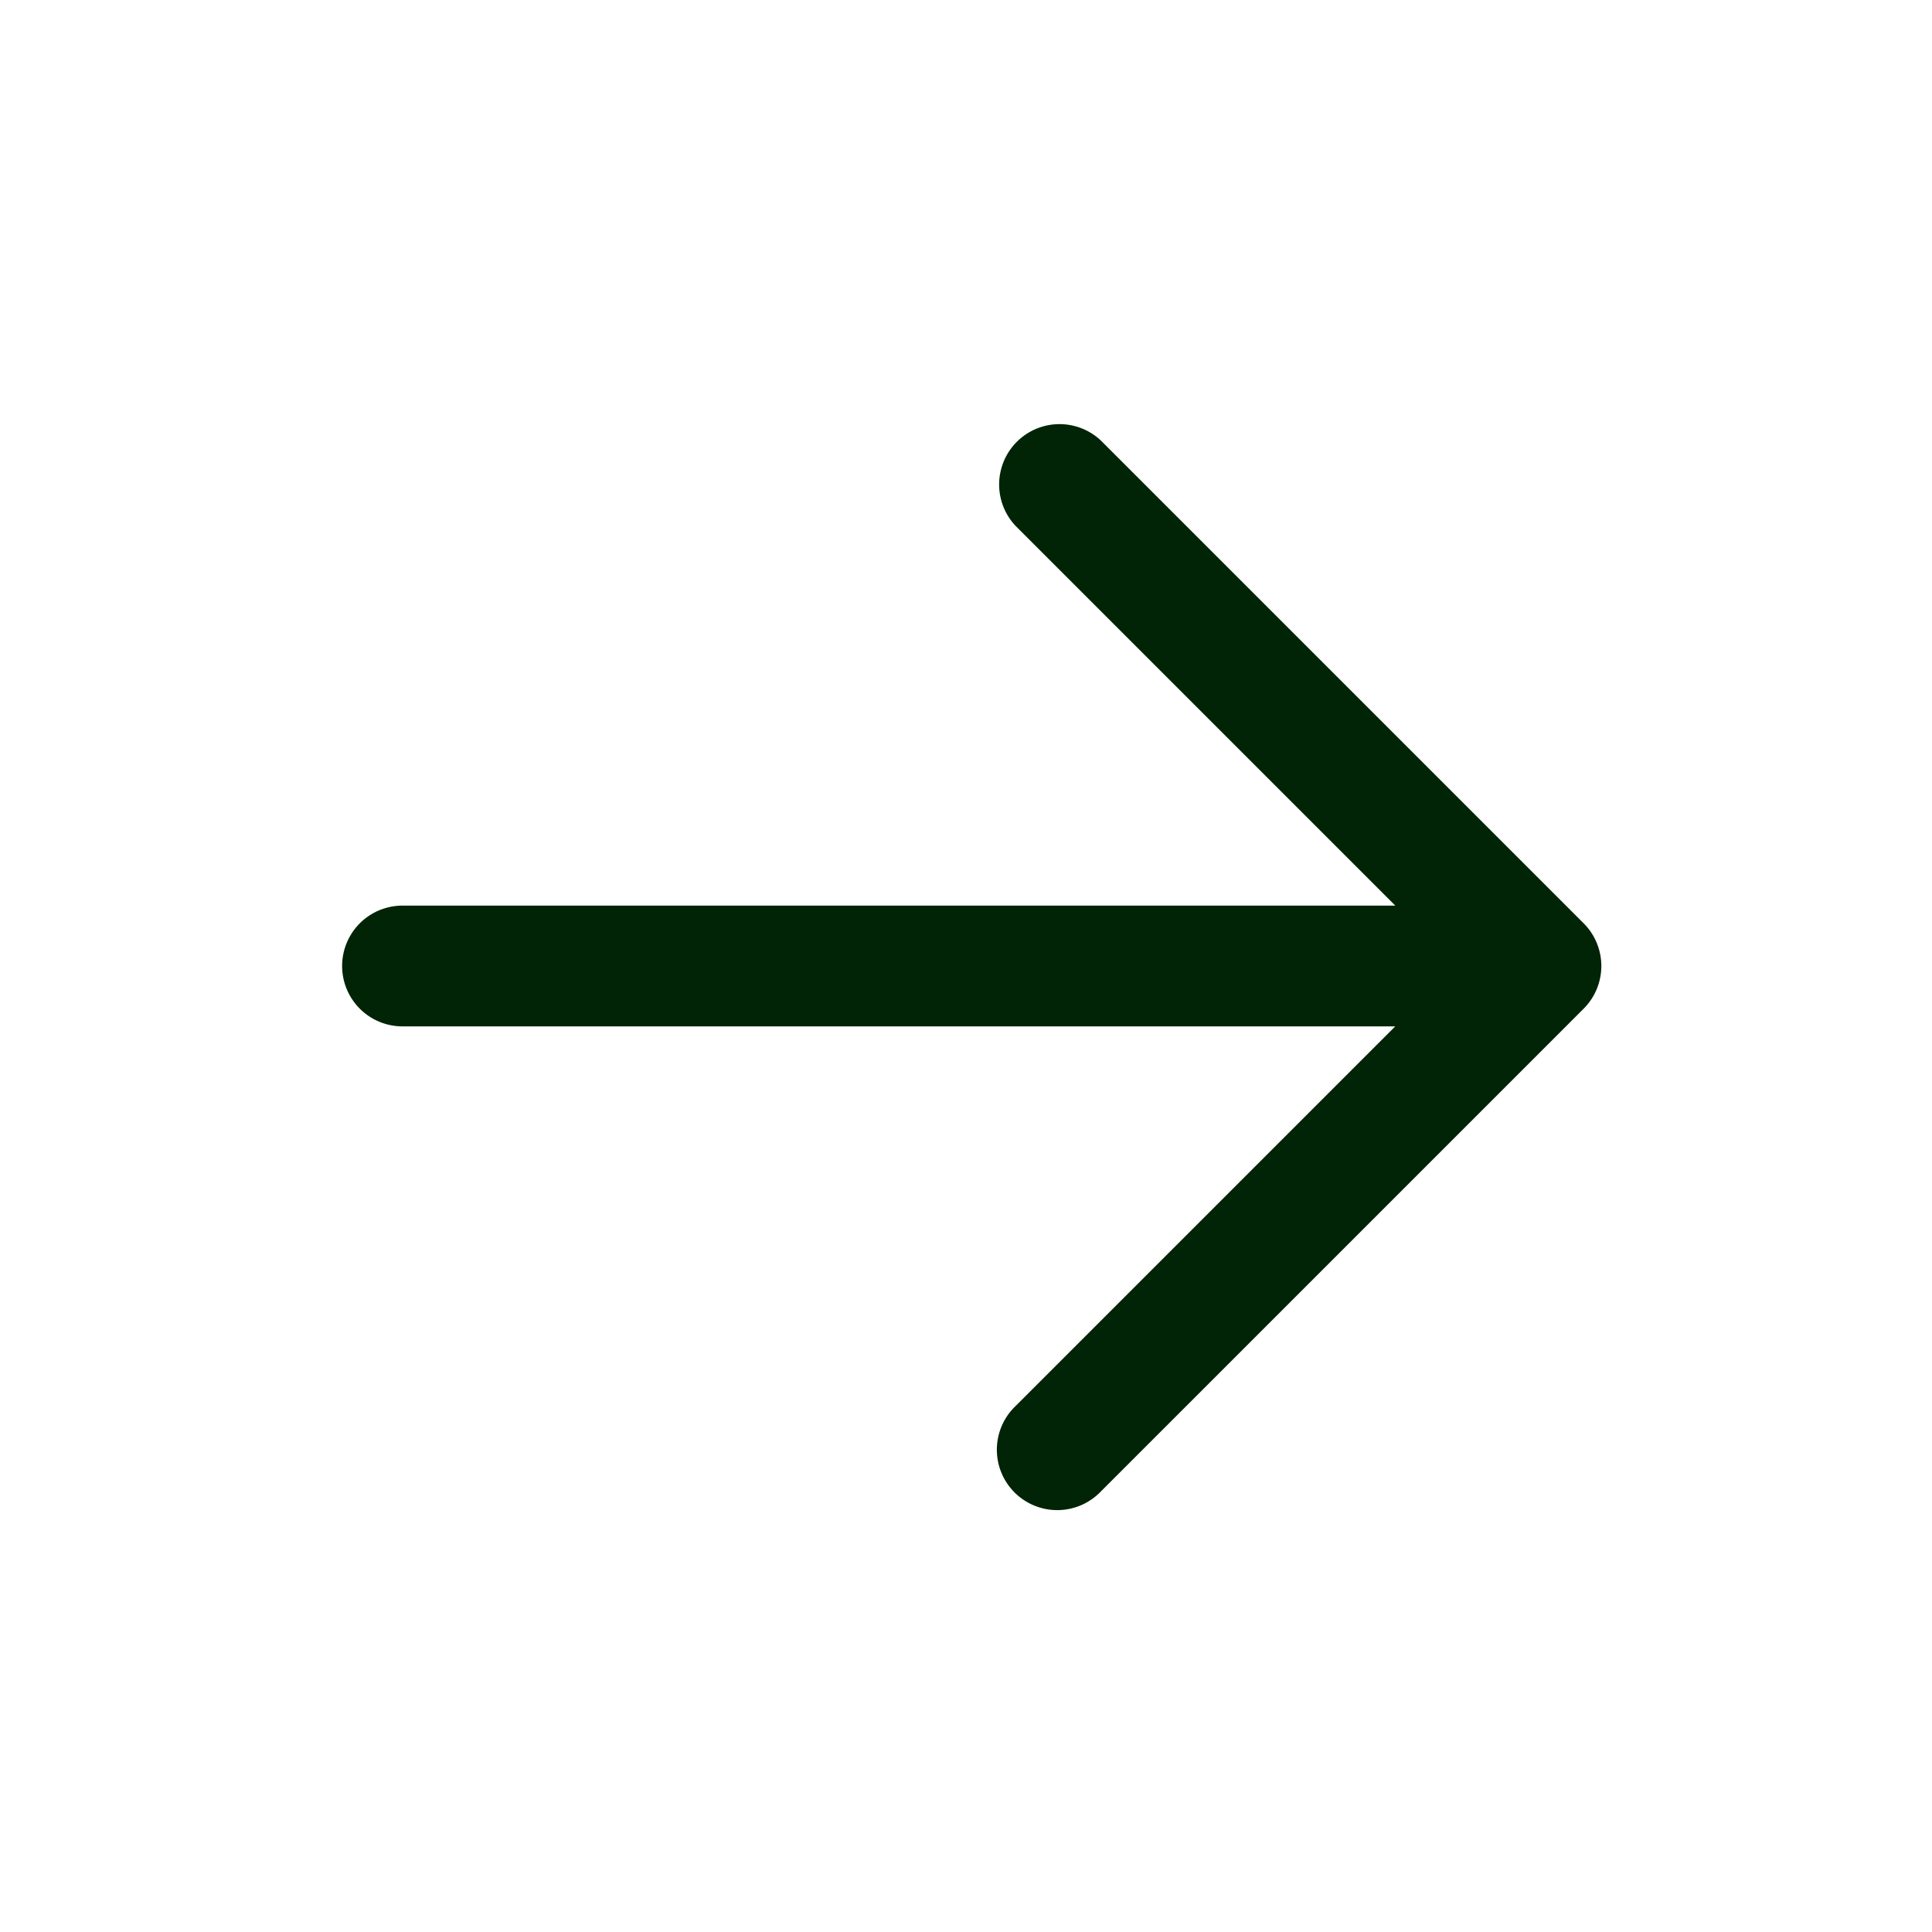 <svg xmlns="http://www.w3.org/2000/svg" fill="none" viewBox="0 0 24 24"><path fill="#012406" fill-rule="evenodd" d="M13.673 5.47a.75.75 0 0 0-1.06 1.06l4.72 4.72H5a.75.75 0 0 0 0 1.5h12.332l-4.72 4.72a.75.75 0 1 0 1.061 1.06l6-6a.75.75 0 0 0 0-1.06z" clip-rule="evenodd"/></svg>